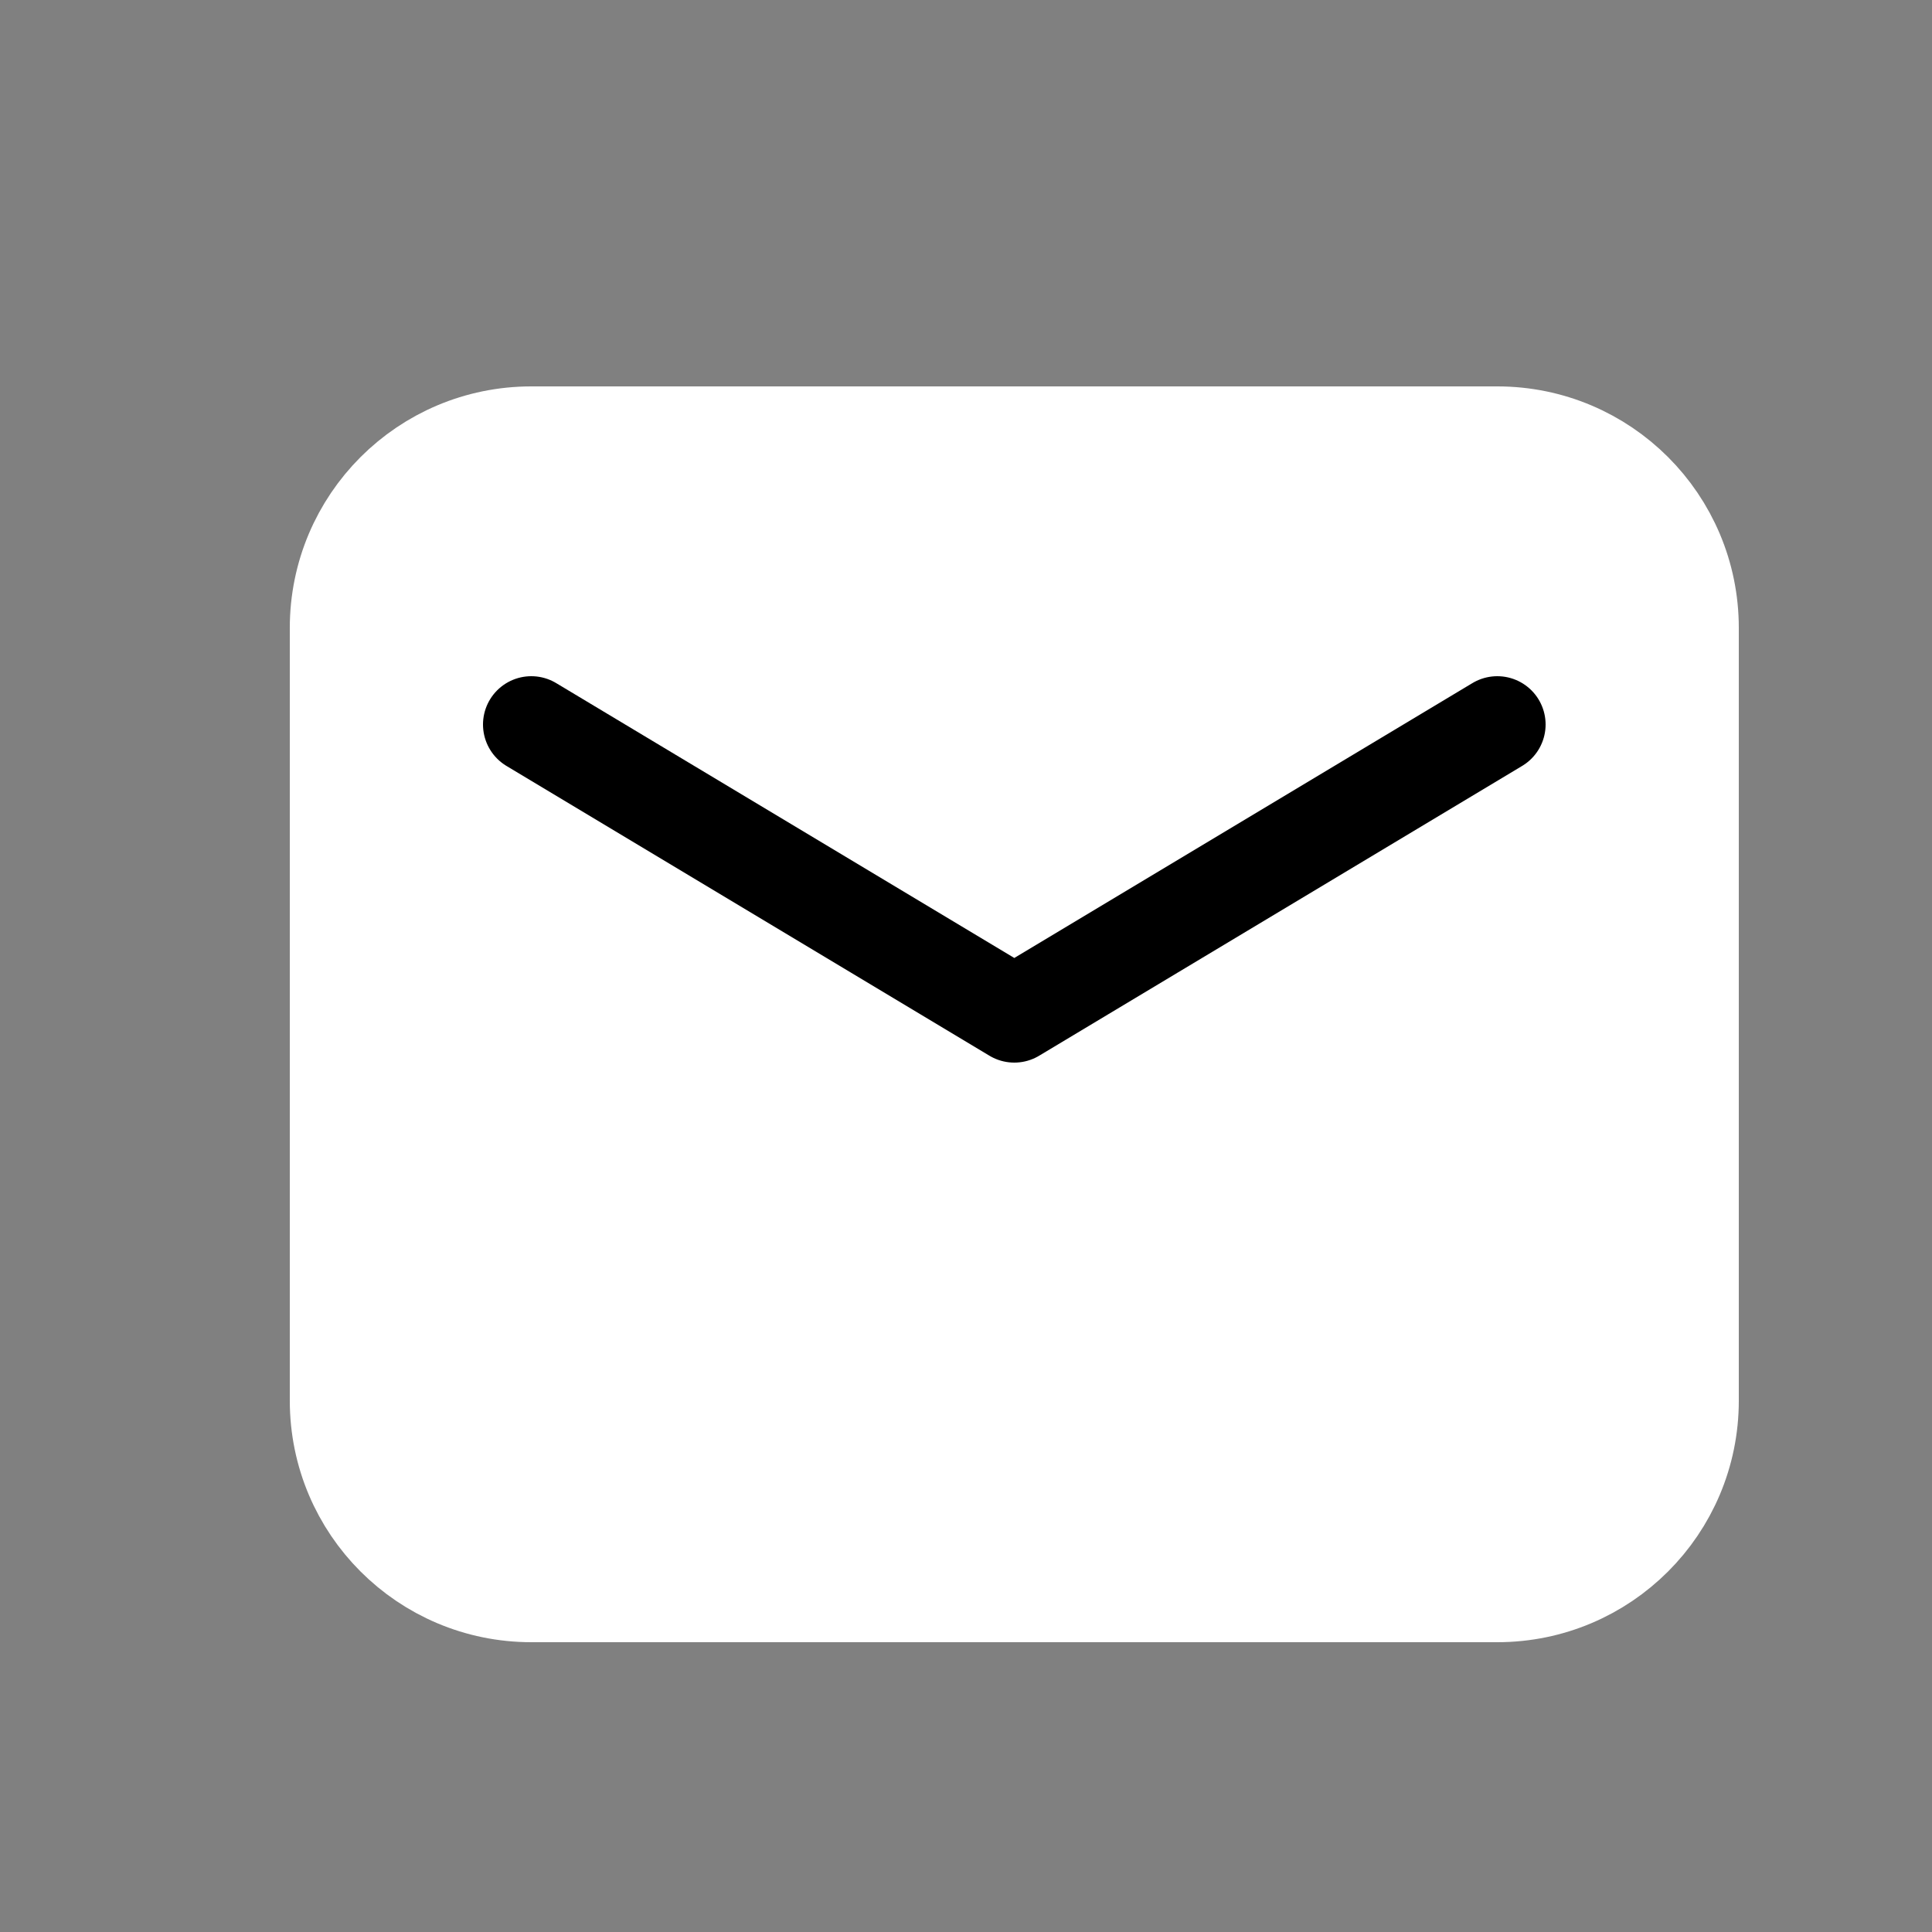 <?xml version="1.0" encoding="utf-8"?>

<!-- Uploaded to: SVG Repo, www.svgrepo.com, Generator: SVG Repo Mixer Tools -->
<svg width="150px" height="150px" viewBox="0 0 20 20" xmlns="http://www.w3.org/2000/svg" fill="#fff">

<rect x="0" y="0" width="20" height="20" fill="#808080" stroke="none"/>

<g fill="#fff" fill-rule="evenodd" stroke="#fff" stroke-linecap="round" stroke-linejoin="round" transform="translate(3.5 4.5)">

<path d="m0 2v8c0 1.105.895 2 2 2h10c1.105 0 2-.895 2-2v-8c0-1.105-.895-2-2-2h-10c-1.105 0-2 .895-2 2z" stroke="#fff"/>

<path d="m2 3 5 3 5-3" stroke="#000"/>

</g>

</svg>